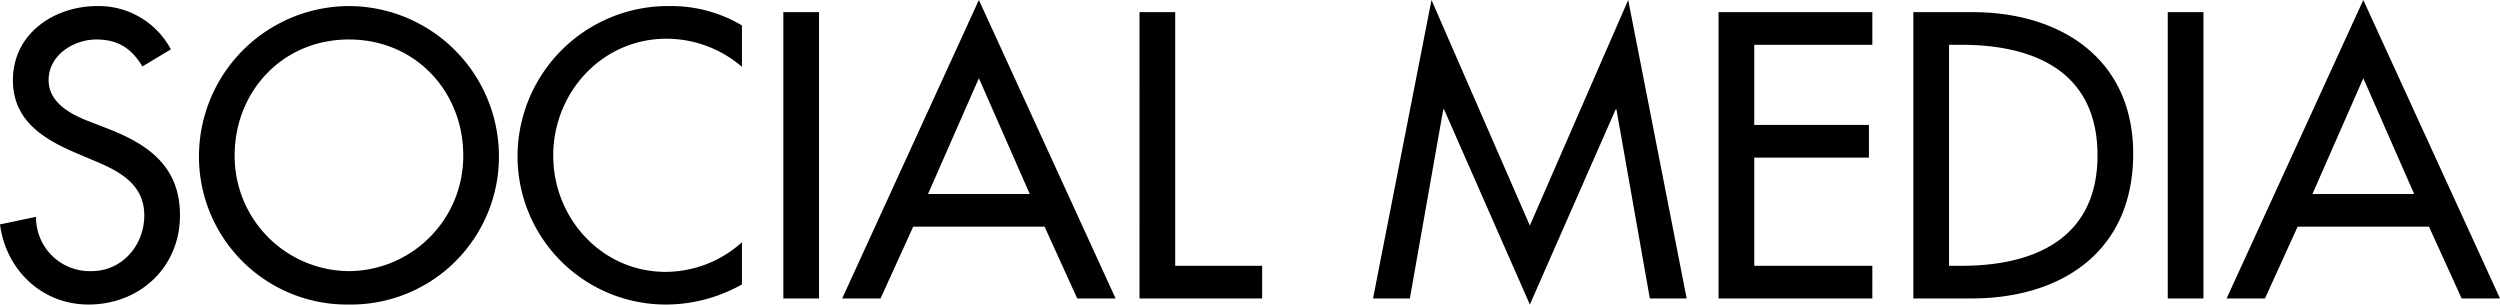 <svg xmlns="http://www.w3.org/2000/svg" width="460.88" height="56.14" viewBox="0 0 460.88 56.14">
  <path id="パス_1008" data-name="パス 1008" d="M33.74-45.92A15.056,15.056,0,0,0,20.16-53.9c-7.98,0-15.54,5.11-15.54,13.65,0,7.35,5.46,10.78,11.48,13.37l3.64,1.54c4.55,1.89,9.1,4.34,9.1,10.01,0,5.53-4.06,10.29-9.73,10.29A9.884,9.884,0,0,1,8.89-15.05l-6.65,1.4C3.36-5.18,10.01,1.12,18.55,1.12c9.45,0,16.87-6.86,16.87-16.45,0-8.82-5.6-12.95-13.09-15.89l-3.78-1.47c-3.29-1.26-7.35-3.43-7.35-7.56,0-4.62,4.62-7.49,8.82-7.49,3.99,0,6.51,1.68,8.47,4.97ZM66.57-53.9A27.725,27.725,0,0,0,38.92-26.39,27.28,27.28,0,0,0,66.57,1.12,27.28,27.28,0,0,0,94.22-26.39,27.725,27.725,0,0,0,66.57-53.9Zm0,48.86A21.2,21.2,0,0,1,45.5-26.39c0-11.62,8.68-21.35,21.07-21.35s21.07,9.73,21.07,21.35A21.2,21.2,0,0,1,66.57-5.04Zm72.45-45.29a25.463,25.463,0,0,0-13.3-3.57A27.741,27.741,0,0,0,97.65-26.11,27.32,27.32,0,0,0,125.16,1.12a28.537,28.537,0,0,0,13.86-3.71v-7.77A21.114,21.114,0,0,1,124.95-4.9c-11.76,0-20.72-9.87-20.72-21.42,0-11.69,9.03-21.56,20.86-21.56a21.326,21.326,0,0,1,13.93,5.18Zm14.21-2.45h-6.58V0h6.58Zm41.58,39.55L200.83,0h7.07L182.7-55.02,157.5,0h7.07l6.02-13.23Zm-2.73-6.02H173.32L182.7-40.6Zm26.81-33.53h-6.58V0h22.61V-6.02H218.89Zm65.38,53.9,15.82-35.98h.14L306.39,0h6.79L302.4-55.02,284.27-13.44,266.14-55.02,255.36,0h6.79l6.16-34.86h.14ZM319.06,0h28.35V-6.02H325.64V-25.97h21.14v-6.02H325.64V-46.76h21.77v-6.02H319.06Zm35.91,0h10.71c16.66,0,29.82-8.68,29.82-26.67,0-17.57-13.44-26.11-29.61-26.11H354.97Zm6.58-46.76h2.31c13.44,0,25.06,4.97,25.06,20.37,0,15.33-11.62,20.37-25.06,20.37h-2.31Zm46.9-6.02h-6.58V0h6.58Zm41.58,39.55L456.05,0h7.07l-25.2-55.02L412.72,0h7.07l6.02-13.23Zm-2.73-6.02H428.54l9.38-21.35Z" transform="translate(-2.24 55.02)"/>
</svg>
